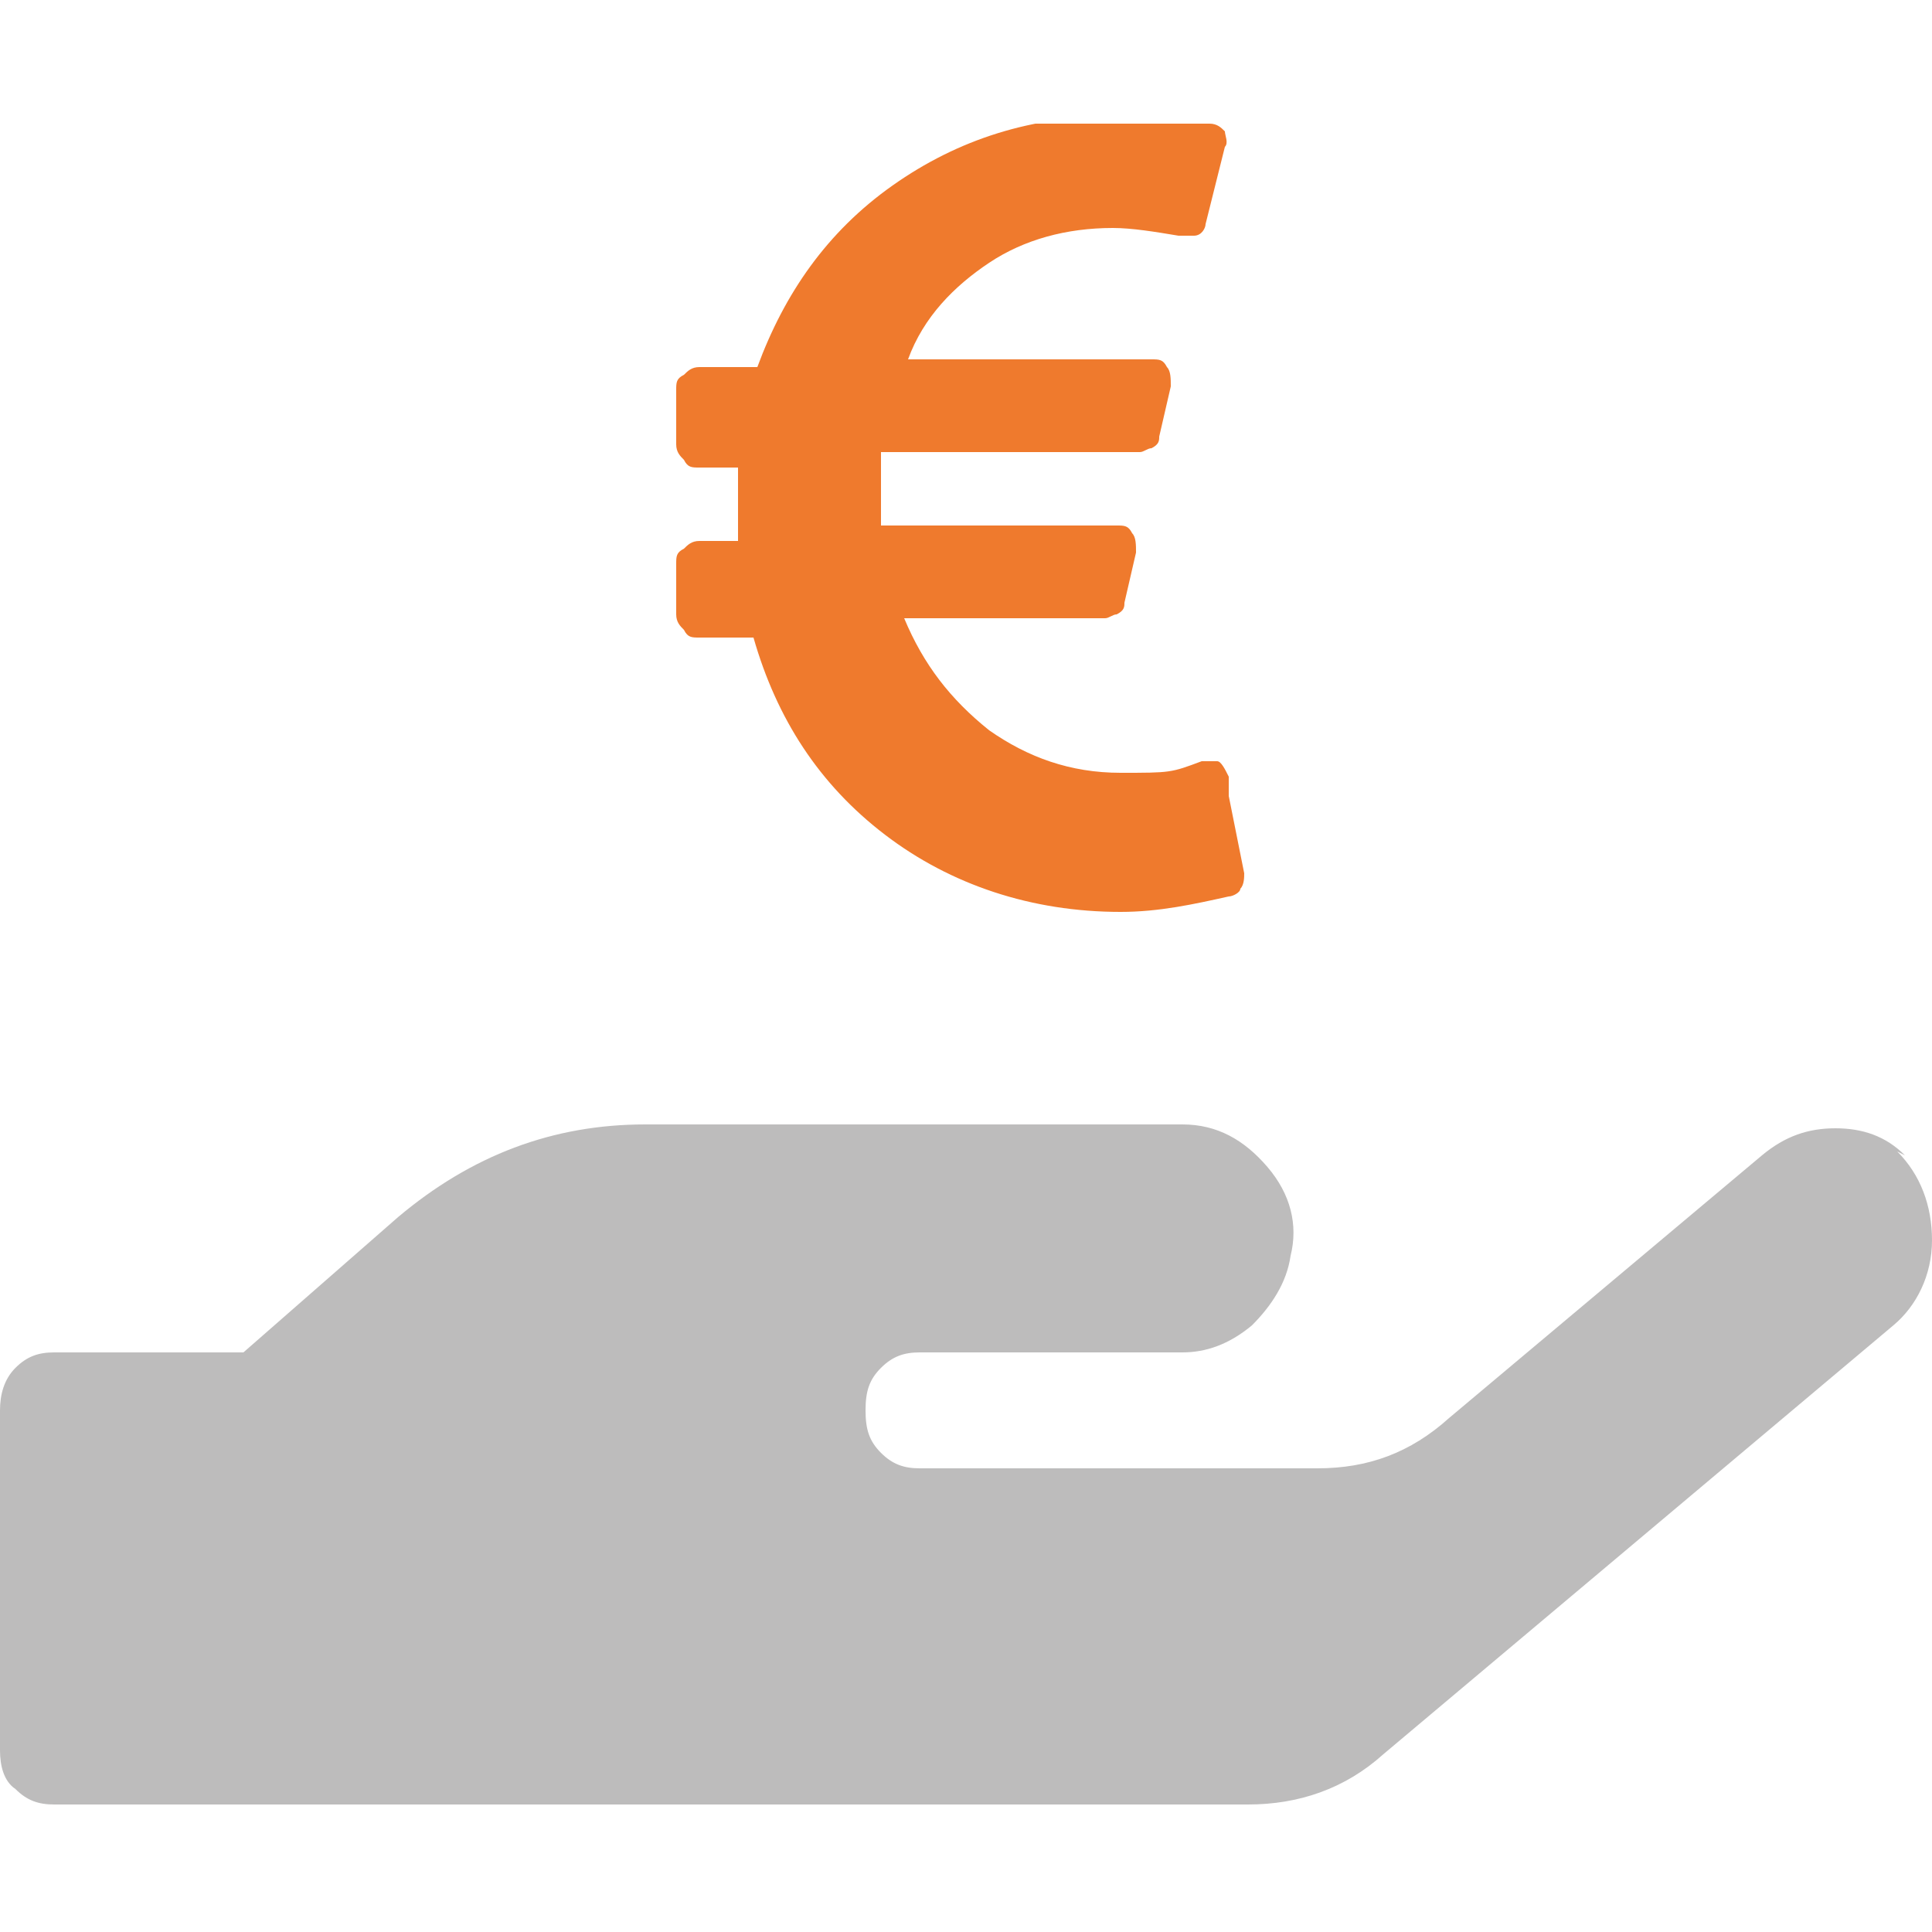 <?xml version="1.0" encoding="UTF-8"?>
<svg xmlns="http://www.w3.org/2000/svg" version="1.1" xmlns:xlink="http://www.w3.org/1999/xlink" viewBox="0 0 50 50">
  <defs>
    <clipPath id="clippath">
      <rect x="4.2" width="41.5" height="50.1" fill="none" stroke-width="0"/>
    </clipPath>
    <clipPath id="clippath-1">
      <rect x="5.8" width="38.4" height="50" fill="none" stroke-width="0"/>
    </clipPath>
    <clipPath id="clippath-2">
      <rect x="5.8" width="38.4" height="50" fill="none" stroke-width="0"/>
    </clipPath>
    <clipPath id="clippath-3">
      <rect y=".5" width="50" height="49" fill="none" stroke-width="0"/>
    </clipPath>
    <clipPath id="clippath-4">
      <rect y="3.2" width="50" height="43.5" fill="none" stroke-width="0"/>
    </clipPath>
    <clipPath id="clippath-5">
      <rect x="1.9" y="0" width="46.2" height="50" fill="none" stroke-width="0"/>
    </clipPath>
    <clipPath id="clippath-6">
      <rect y="2.5" width="50" height="45" fill="none" stroke-width="0"/>
    </clipPath>
    <clipPath id="clippath-7">
      <rect y="2.5" width="50" height="45" fill="none" stroke-width="0"/>
    </clipPath>
  </defs>
  <g id="Ebene_2" data-name="Ebene 2" display="none">
    <g>
      <rect x="15.2" y="23.9" width="12.2" height="2.4" fill="#c6c3c4" stroke-width="0"/>
      <rect x="15.2" y="33.4" width="12.2" height="2.4" fill="#c6c3c4" stroke-width="0"/>
      <rect x="22.5" y="28.6" width="12.2" height="2.4" fill="#c6c3c4" stroke-width="0"/>
      <rect x="29.8" y="23.9" width="4.9" height="2.4" fill="#c6c3c4" stroke-width="0"/>
      <rect x="15.2" y="28.6" width="4.9" height="2.4" fill="#c6c3c4" stroke-width="0"/>
      <polygon points="4.2 0 4.2 8.3 6.6 8.3 6.6 2.4 12.7 2.4 12.7 0 4.2 0" fill="#ef7a2d" stroke-width="0"/>
      <polygon points="4.2 41.7 4.2 50.1 12.7 50.1 12.7 47.7 6.6 47.7 6.6 41.7 4.2 41.7" fill="#ef7a2d" stroke-width="0"/>
      <polygon points="43.3 41.7 43.3 47.7 37.1 47.7 37.1 50.1 45.7 50.1 45.7 41.7 43.3 41.7" fill="#ef7a2d" stroke-width="0"/>
      <polygon points="37.1 0 37.1 2.4 43.3 2.4 43.3 8.3 45.7 8.3 45.7 0 37.1 0" fill="#ef7a2d" stroke-width="0"/>
      <g clip-path="url(#clippath)">
        <path d="M37,42.4H12.9c-.6,0-1.1-.5-1.1-1.1V8.7c0-.6.5-1.1,1.1-1.1h15.7v5.7c0,1.9,1.5,3.4,3.3,3.4h6.1v24.6c0,.6-.5,1.1-1.1,1.1M35.5,13.8h-3.1c-.6,0-1.1-.5-1.1-1.1v-3.1l4.2,4.2ZM38,12.5l-4.8-4.8-2.9-2.9H12.4c-1.8,0-3.3,1.5-3.3,3.4v33.8c0,1.9,1.5,3.4,3.3,3.4h25.1c1.8,0,3.3-1.5,3.3-3.4V15.2l-2.7-2.7Z" fill="#bdbcbc" stroke-width="0"/>
      </g>
      <rect x="5.4" y="19.1" width="39.1" height="2.4" fill="#ef7a2d" stroke-width="0"/>
    </g>
  </g>
  <g id="Ebene_3" data-name="Ebene 3" display="none">
    <g>
      <g clip-path="url(#clippath-1)">
        <path d="M17.1,21.6c-.3,0-.6-.1-.8-.3l-2.2-2.2,1.6-1.6,1.3,1.3,3-3.9,1.8,1.4-3.8,4.8c-.2.2-.5.4-.8.4,0,0,0,0,0,0" fill="#ef7a2d" stroke-width="0"/>
      </g>
      <rect x="25.4" y="17.1" width="10.4" height="2.2" fill="#bbb" stroke-width="0"/>
      <rect x="25.4" y="26.8" width="10.4" height="2.2" fill="#bbb" stroke-width="0"/>
      <rect x="25.4" y="36.5" width="10.4" height="2.2" fill="#bbb" stroke-width="0"/>
      <g clip-path="url(#clippath-2)">
        <path d="M17.1,31.2c-.3,0-.6-.1-.8-.3l-2.2-2.2,1.6-1.6,1.3,1.3,3-3.9,1.8,1.4-3.8,4.8c-.2.3-.5.4-.8.4,0,0,0,0,0,0" fill="#ef7a2d" stroke-width="0"/>
        <path d="M17.1,41c-.3,0-.6-.1-.8-.3l-2.2-2.2,1.6-1.6,1.3,1.3,3-3.9,1.8,1.4-3.8,4.8c-.2.2-.5.4-.8.4h0Z" fill="#ef7a2d" stroke-width="0"/>
        <path d="M33.7,0h-17.5C15.7,0,15.2.5,15.2,1.1v3.8c0,2.6,2.1,4.7,4.7,4.7h10.3c2.6,0,4.7-2.1,4.7-4.7V1.1C34.8.5,34.3,0,33.7,0M32.3,5c0,1.3-1.1,2.4-2.4,2.4h-9.9c-1.3,0-2.4-1.1-2.4-2.4v-2.6h14.6v2.6Z" fill="#bbb" stroke-width="0"/>
        <path d="M40.8,1.7h-2.4v2.9h1.9c.6,0,1.1.5,1.1,1.1v40.3c0,.6-.5,1.1-1.1,1.1H9.6c-.6,0-1.1-.5-1.1-1.1V5.7c0-.6.5-1.1,1.1-1.1h1.9V1.7h-2.4c-1.9,0-3.4,1.5-3.4,3.4v41.5c0,1.9,1.5,3.4,3.4,3.4h31.7c1.9,0,3.4-1.5,3.4-3.4V5.1c0-1.9-1.5-3.4-3.4-3.4" fill="#bbb" stroke-width="0"/>
      </g>
    </g>
  </g>
  <g id="Ebene_4" data-name="Ebene 4" display="none">
    <g clip-path="url(#clippath-3)">
      <path d="M25.7,6.2c.4.1.8.4,1.1.8.2.2.4.4.6.5.8.3,1.6-.1,1.9-.9l1.8-5.5c.1-.4.6-.6,1-.5l15.8,5c1.7.5,2.6,2.3,2,4l-5,15.8c-.1.4-.6.6-1,.5l-5.5-1.8c-.8-.3-1.2-1.1-.9-1.9.1-.3.3-.5.5-.6.4-.3.6-.6.8-1.1.4-1.3-.5-2.7-2-3.2-1.5-.5-3.1.2-3.5,1.4-.1.4-.1.9,0,1.3,0,.3.1.6,0,.9-.2.8-1,1.2-1.8.9l-5.5-1.8c-.4-.1-.6-.6-.5-1l1.8-5.5c.2-.8-.2-1.6-.9-1.8-.3,0-.6,0-.9,0-.4.1-.9.2-1.3,0-1.3-.4-1.9-2-1.4-3.5.5-1.5,1.9-2.4,3.2-2" fill="#ef7a2d" stroke-width="0"/>
      <path d="M39.6,30.5c0,0,0-.1-.1-.1h-5.8c-.6,0-1.1-.2-1.5-.7-.4-.4-.6-1-.6-1.6,0-.4.2-.8.4-1.1.2-.3.3-.5.3-.8,0-1-1-1.8-2.2-1.8s-2.2.8-2.2,1.8,0,.6.3.9c.3.4.4.8.4,1.3,0,1.2-1,2.1-2.1,2.1h-5.8c0,0-.1,0-.1.1v5.8c0,.6.7,1,1.2.6.5-.4,1.1-.5,1.6-.5,1.7,0,3.1,1.6,3.1,3.6s-1.4,3.6-3.1,3.6-1.1-.2-1.6-.5c-.1,0-.3-.2-.4-.2h0c-.5,0-.8.3-.8.8v5.8c0,0,0,.1.1.1h16.5c1.4,0,2.5-1.1,2.5-2.5v-16.5Z" fill="#bbb" stroke-width="0"/>
      <path d="M0,28.9c0,0,0,.1.1.1h5.8c.6,0,1.1.2,1.5.7.4.4.6,1,.6,1.6,0,.4-.2.8-.4,1.1-.2.3-.3.5-.3.8,0,1,1,1.8,2.2,1.8s2.2-.8,2.2-1.8,0-.6-.3-.8c0,0,0,0,0-.1-.2-.3-.3-.7-.3-1.1,0-1.2,1-2.1,2.1-2.1h5.8c0,0,.1,0,.1-.1v-5.8c0-.6-.7-1-1.2-.6-.5.4-1.1.5-1.6.5-1.7,0-3.1-1.6-3.1-3.6s1.4-3.6,3.1-3.6,1.1.2,1.6.5c.1,0,.3.2.4.2h0c.5,0,.8-.3.8-.8v-5.8c0,0,0-.1-.1-.1H2.5c-1.4,0-2.5,1.1-2.5,2.5v16.5Z" fill="#bbb" stroke-width="0"/>
      <path d="M21.4,41.5c.4,0,.8.2,1.1.4.3.2.5.3.8.3,1,0,1.8-1,1.8-2.2s-.8-2.2-1.8-2.2-.6,0-.9.3c-.4.3-.8.4-1.3.4-1.2,0-2.1-1-2.1-2.1v-5.8c0,0,0-.1-.1-.1h-5.8c-.4,0-.8.3-.8.8s0,.2,0,.2c0,0,0,.2.1.2,0,.1.2.3.2.4.2.4.3.8.3,1.3,0,1.7-1.6,3.1-3.6,3.1s-3.6-1.4-3.6-3.1.2-1.1.5-1.6c0-.1.2-.3.2-.4,0-.2,0-.4-.2-.6s-.3-.2-.5-.2H.1c0,0-.1,0-.1.1v16.5c0,1.4,1.1,2.5,2.5,2.5h16.5c0,0,.1,0,.1-.1v-5.8c0-1.2,1.1-2.2,2.3-2.1" fill="#bbb" stroke-width="0"/>
    </g>
  </g>
  <g id="Ebene_5" data-name="Ebene 5">
    <g clip-path="url(#clippath-4)">
      <path d="M49.1,29.8c.6.6.9,1.4.9,2.3,0,.9-.4,1.7-1,2.2l-13.2,11.1c-1,.9-2.2,1.3-3.5,1.3H1.4c-.4,0-.7-.1-1-.4C.1,46.1,0,45.7,0,45.3v-8.8c0-.4.1-.8.4-1.1.3-.3.6-.4,1-.4h4.9l4-3.5c1.9-1.6,4-2.4,6.4-2.4h13.9c.9,0,1.6.4,2.2,1.1.6.7.8,1.5.6,2.3-.1.7-.5,1.3-1,1.8-.6.5-1.2.7-1.8.7h-6.8c-.4,0-.7.1-1,.4-.3.3-.4.6-.4,1.1s.1.8.4,1.1c.3.3.6.4,1,.4h10.3c1.3,0,2.4-.4,3.4-1.3l8.1-6.8c.6-.5,1.2-.7,1.9-.7s1.3.2,1.8.7" fill="#bdbcbc" stroke-width="0"/>
      <path d="M31.8,20.6l.4,2c0,.1,0,.3-.1.4,0,.1-.2.2-.3.2-.9.2-1.8.4-2.8.4-2.3,0-4.4-.7-6.1-2-1.7-1.3-2.8-3-3.4-5.1h-1.4c-.2,0-.3,0-.4-.2-.1-.1-.2-.2-.2-.4v-1.3c0-.2,0-.3.2-.4.1-.1.2-.2.4-.2h1c0-.6,0-1.2,0-1.9h-1c-.2,0-.3,0-.4-.2-.1-.1-.2-.2-.2-.4v-1.4c0-.2,0-.3.2-.4.1-.1.2-.2.4-.2h1.5c.7-1.9,1.8-3.5,3.5-4.7,1.7-1.2,3.6-1.8,5.8-1.8s1.6,0,2.4.2c.2,0,.3.1.4.2,0,.1.1.3,0,.4l-.5,2c0,.1-.1.3-.3.3-.1,0-.2,0-.4,0-.6-.1-1.2-.2-1.7-.2-1.2,0-2.3.3-3.2.9-.9.6-1.7,1.4-2.1,2.5h6.3c.2,0,.3,0,.4.2.1.1.1.3.1.5l-.3,1.3c0,.1,0,.2-.2.3-.1,0-.2.1-.3.1h-6.7c0,.6,0,1.2,0,1.9h6.1c.2,0,.3,0,.4.2.1.1.1.3.1.5l-.3,1.3c0,.1,0,.2-.2.3-.1,0-.2.1-.3.1h-5.2c.5,1.2,1.2,2.1,2.2,2.9,1,.7,2.1,1.1,3.4,1.1s1.3,0,2.1-.3c.1,0,.3,0,.4,0,.1,0,.2.2.3.4" fill="#ef7a2d" stroke-width="0"/>
    </g>
  </g>
  <g id="Ebene_6" data-name="Ebene 6" display="none">
    <polygon points="1.9 38 1.9 50 14.1 50 14.1 47.3 4.6 47.3 4.6 38 1.9 38" fill="#c6c3c4" stroke-width="0"/>
    <polygon points="45.4 38 45.4 47.3 35.9 47.3 35.9 50 48.1 50 48.1 38 45.4 38" fill="#c6c3c4" stroke-width="0"/>
    <polygon points="35.9 0 35.9 2.7 45.4 2.7 45.4 12 48.1 12 48.1 0 35.9 0" fill="#c6c3c4" stroke-width="0"/>
    <g clip-path="url(#clippath-5)">
      <path d="M33.6,38.5c-.9.4-2,.8-3.2,1.1-1.2.3-2.4.5-3.6.5s-1.7-.1-2.4-.3c-.8-.2-1.4-.6-2-1-.6-.5-1-1.1-1.3-1.8-.3-.8-.5-1.7-.5-2.8v-11.6h-2.8v-5.1h2.8v-7.1h6.8v7.1h4.5v5.1h-4.5v9.3c0,.7.2,1.3.6,1.6.4.3.8.5,1.4.5s1,0,1.6-.3c.5-.2,1-.4,1.4-.6l1.3,5.4Z" fill="#ef7a2d" stroke-width="0"/>
    </g>
    <polygon points="1.9 0 1.9 9.3 4.6 9.3 4.6 2.7 14.1 2.7 14.1 0 1.9 0" fill="#c6c3c4" stroke-width="0"/>
  </g>
  <g id="Ebene_7" data-name="Ebene 7" display="none">
    <g clip-path="url(#clippath-6)">
      <path d="M50,6.5c0,.2,0,.4-.3.5-.2.2-.4.3-.5.3h-2.4v.8c0,.2,0,.4-.3.5-.2.2-.4.3-.5.3h-5.6V2.5h5.6c.2,0,.4,0,.5.3.2.2.3.4.3.5v.8h2.4c.2,0,.4,0,.5.3.2.2.3.4.3.5v1.6Z" fill="#bdbcbc" stroke-width="0"/>
      <path d="M50,19.5c0,.2,0,.4-.3.5-.2.2-.4.3-.5.3h-2.4v.8c0,.2,0,.4-.3.5-.2.2-.4.3-.5.3h-5.6v-6.4h5.6c.2,0,.4,0,.5.3.2.2.3.4.3.5v.8h2.4c.2,0,.4,0,.5.3.2.2.3.4.3.5v1.6Z" fill="#bdbcbc" stroke-width="0"/>
      <path d="M50,32c0,.2,0,.4-.3.5-.2.2-.4.3-.5.3h-2.4v.8c0,.2,0,.4-.3.5-.2.2-.4.3-.5.3h-5.6v-6.4h5.6c.2,0,.4,0,.5.3.2.2.3.4.3.5v.8h2.4c.2,0,.4,0,.5.3.2.2.3.4.3.5v1.6Z" fill="#bdbcbc" stroke-width="0"/>
      <path d="M50,45.1c0,.2,0,.4-.3.5-.2.2-.4.3-.5.3h-2.4v.8c0,.2,0,.4-.3.5-.2.2-.4.3-.5.3h-5.6v-6.4h5.6c.2,0,.4,0,.5.3.2.2.3.4.3.5v.8h2.4c.2,0,.4,0,.5.3.2.2.3.4.3.5v1.6Z" fill="#bdbcbc" stroke-width="0"/>
    </g>
    <polygon points="23.7 16.7 21.7 14.7 32 4.4 41.9 4.4 41.9 7.3 33.2 7.3 23.7 16.7" fill="#bdbcbc" stroke-width="0"/>
    <rect x="25.8" y="17.3" width="18.6" height="2.9" fill="#bdbcbc" stroke-width="0"/>
    <polygon points="44.6 45.6 32.7 45.6 25.2 32.2 27.7 30.8 34.4 42.8 44.6 42.8 44.6 45.6" fill="#bdbcbc" stroke-width="0"/>
    <rect x="32.2" y="29.8" width="10.7" height="2.9" fill="#bdbcbc" stroke-width="0"/>
    <g clip-path="url(#clippath-7)">
      <path d="M13.5,5.1c1.2,0,2.1.5,2.9,1.4.8,1,1.2,2.1,1.2,3.5v5.8c0,1-.3,1.9-.8,2.6-.5.8-1.2,1.3-1.9,1.6-.3.1-.4.3-.4.6v1.2c0,.2,0,.4.2.5.1.1.3.2.4.1.9-.3,1.7-.8,2.5-1.5v18.3c0,1.6-.4,2.9-1.4,4-.9,1.1-2,1.6-3.3,1.6s-1.9-.4-2.7-1c-.8-.7-1.4-1.6-1.7-2.8-.3,0-.6,0-.8,0-1.3,0-2.4-.5-3.3-1.6-.9-1.1-1.4-2.4-1.4-4s0-.7,0-1.1c-1-.5-1.7-1.2-2.3-2.3-.6-1-.9-2.2-.9-3.5s.2-2.2.7-3.2c.5-.9,1.1-1.7,1.9-2.2-.3-.9-.5-1.8-.5-2.7s.3-2.5.9-3.5c.6-1,1.4-1.8,2.4-2.3,0-.4-.1-.7-.1-1.1,0-1.4.4-2.6,1.2-3.5.8-1,1.8-1.4,2.9-1.4h.1c.3-1.1.8-2,1.5-2.7.7-.7,1.6-1,2.5-1M37.3,28.7c0,1.3-.3,2.5-.9,3.5-.6,1-1.3,1.8-2.3,2.3,0,.4,0,.7,0,1.1,0,1.6-.5,2.9-1.4,4-.9,1.1-2,1.6-3.3,1.6s-.5,0-.8,0c-.3,1.1-.9,2.1-1.7,2.8-.8.7-1.7,1-2.7,1s-2.4-.5-3.3-1.6c-.9-1.1-1.4-2.4-1.4-4v-18.3c.7.7,1.6,1.2,2.5,1.5.2,0,.3,0,.5-.1.1-.1.2-.3.2-.5v-1.2c0-.3-.1-.5-.4-.6-.8-.3-1.4-.8-1.9-1.6-.5-.8-.8-1.7-.8-2.6v-5.8c0-1.4.4-2.6,1.2-3.5.8-1,1.8-1.4,2.9-1.4s1.8.3,2.5,1c.7.7,1.2,1.6,1.5,2.7h.1c1.2,0,2.1.5,2.9,1.4.8,1,1.2,2.1,1.2,3.5s0,.7-.1,1.1c1,.5,1.8,1.2,2.4,2.3.6,1,.9,2.2.9,3.5s-.2,1.8-.5,2.7c.8.5,1.4,1.3,1.9,2.2.5,1,.7,2,.7,3.2" fill="#ef7a2d" stroke-width="0"/>
    </g>
  </g>
</svg>